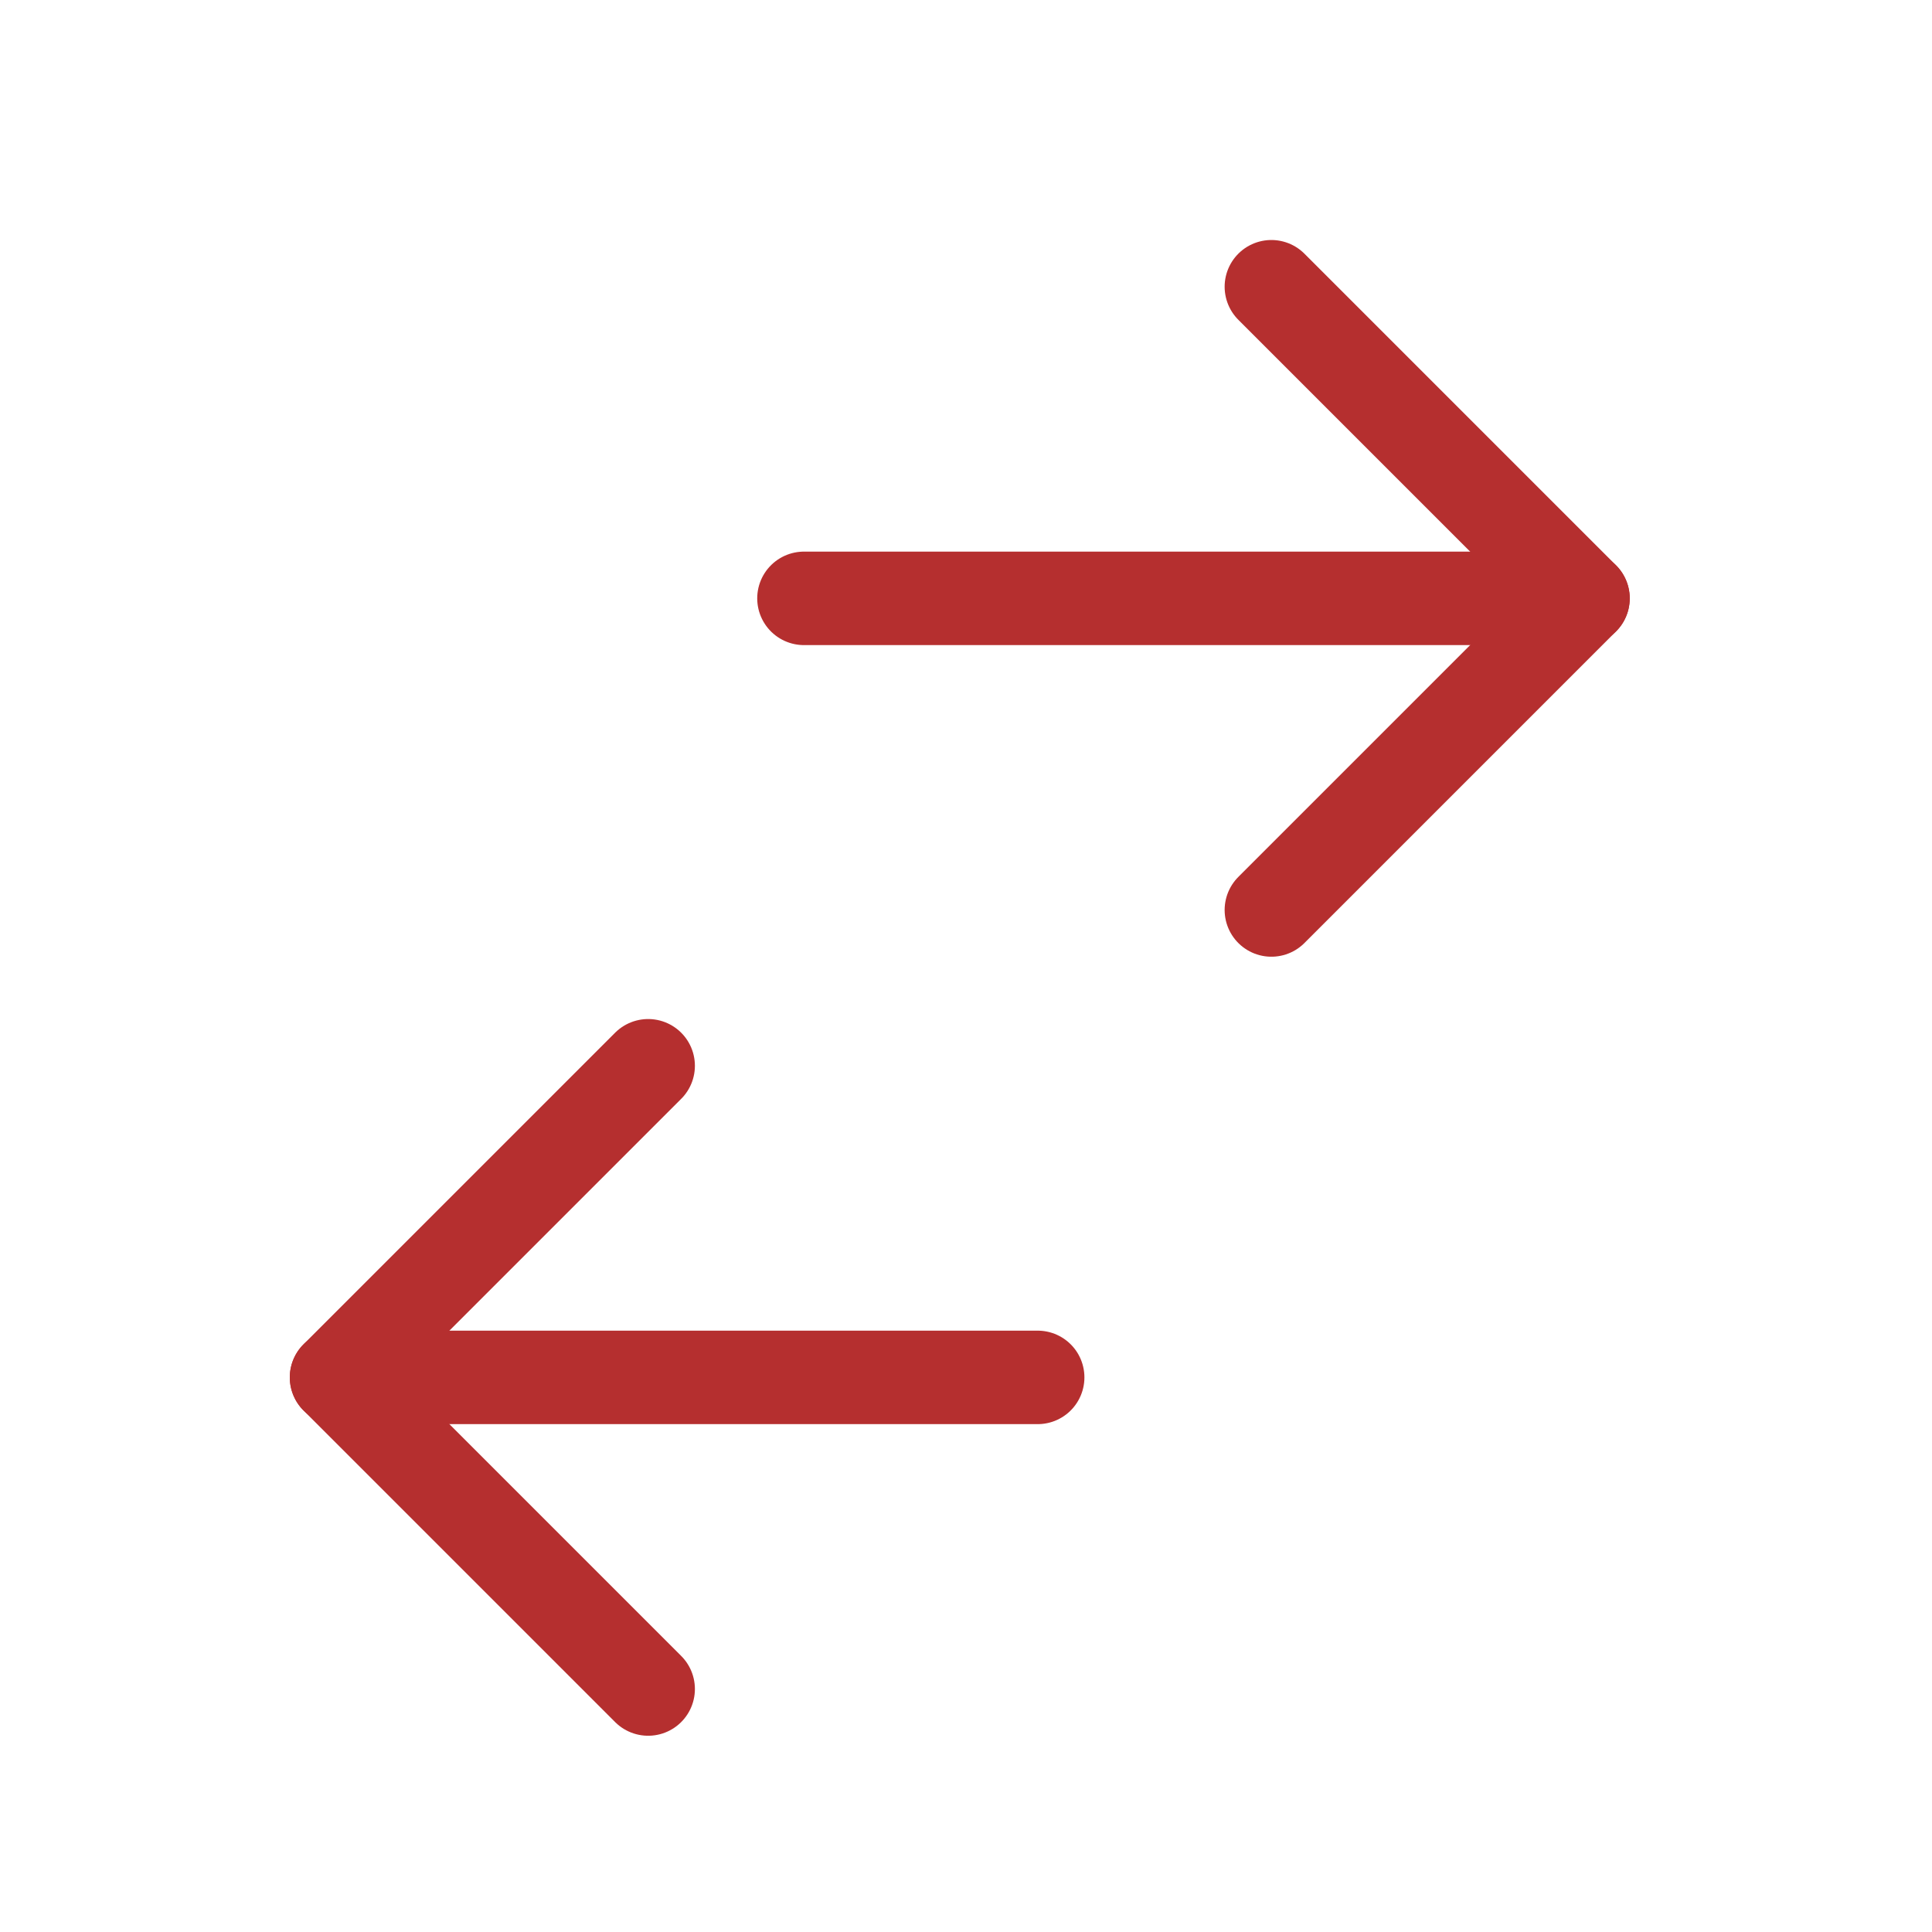 <svg width="31" height="31" viewBox="0 0 31 31" fill="none" xmlns="http://www.w3.org/2000/svg">
<path d="M20.4 4.601L25.4 9.601L20.4 14.601" stroke="#B52F2F" stroke-width="1.5" stroke-linecap="round" stroke-linejoin="round"/>
<path d="M12.9 9.601H25.4" stroke="#B52F2F" stroke-width="1.5" stroke-linecap="round" stroke-linejoin="round"/>
<path d="M10.4 17.101L5.4 22.101L10.4 27.101" stroke="#B52F2F" stroke-width="1.5" stroke-linecap="round" stroke-linejoin="round"/>
<path d="M5.4 22.101H16.65" stroke="#B52F2F" stroke-width="1.5" stroke-linecap="round" stroke-linejoin="round"/>
</svg>
